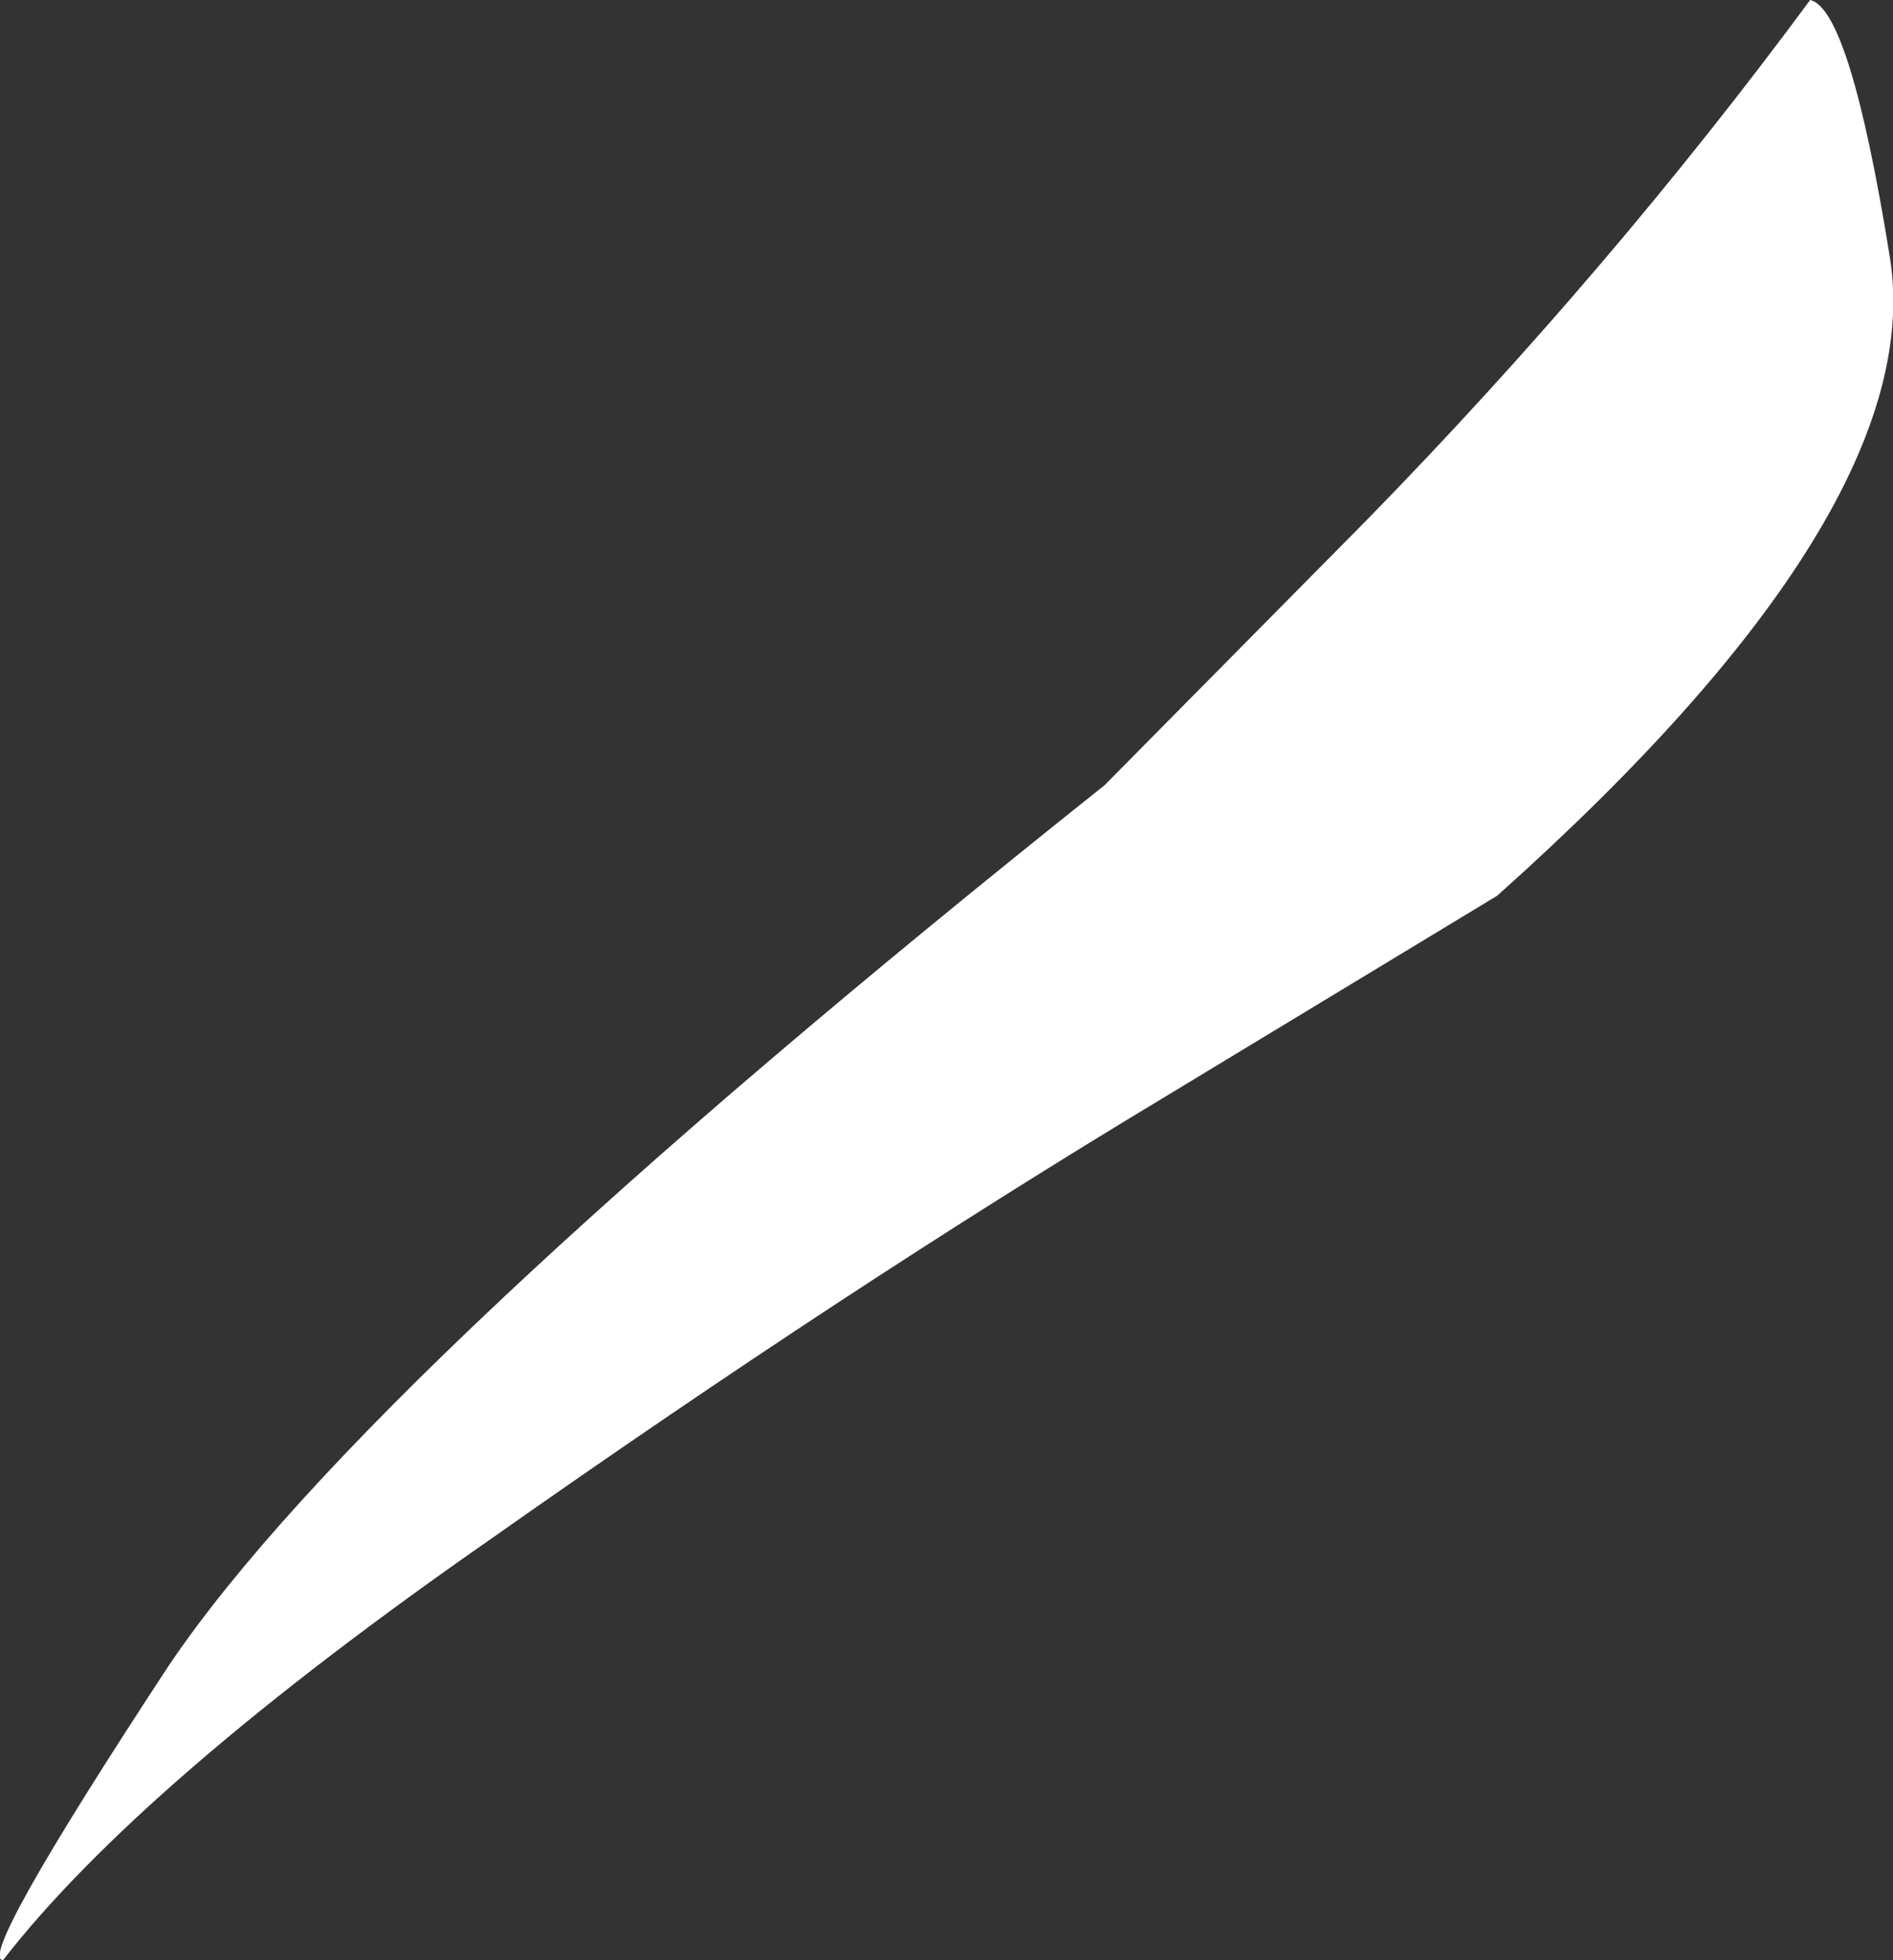 <?xml version="1.0" encoding="UTF-8" standalone="no"?>
<svg xmlns:xlink="http://www.w3.org/1999/xlink" height="31.95px" width="30.85px" xmlns="http://www.w3.org/2000/svg">
  <rect width="100%" height="100%" fill="#333333" stroke="none"/>
  <g transform="matrix(1.0, 0.0, 0.0, 1.0, 0.05, 0.0)">
    <path d="M29.45 0.0 Q30.1 0.15 30.75 4.2 31.4 8.3 24.35 14.6 L18.9 17.9 Q13.75 21.0 8.0 25.05 2.25 29.05 0.0 31.95 -0.45 31.95 2.7 27.15 5.9 22.4 17.95 12.8 L22.25 8.45 Q26.2 4.4 29.45 0.0" fill="#ffffff" fill-rule="evenodd" stroke="none"/>
  </g>
</svg>
